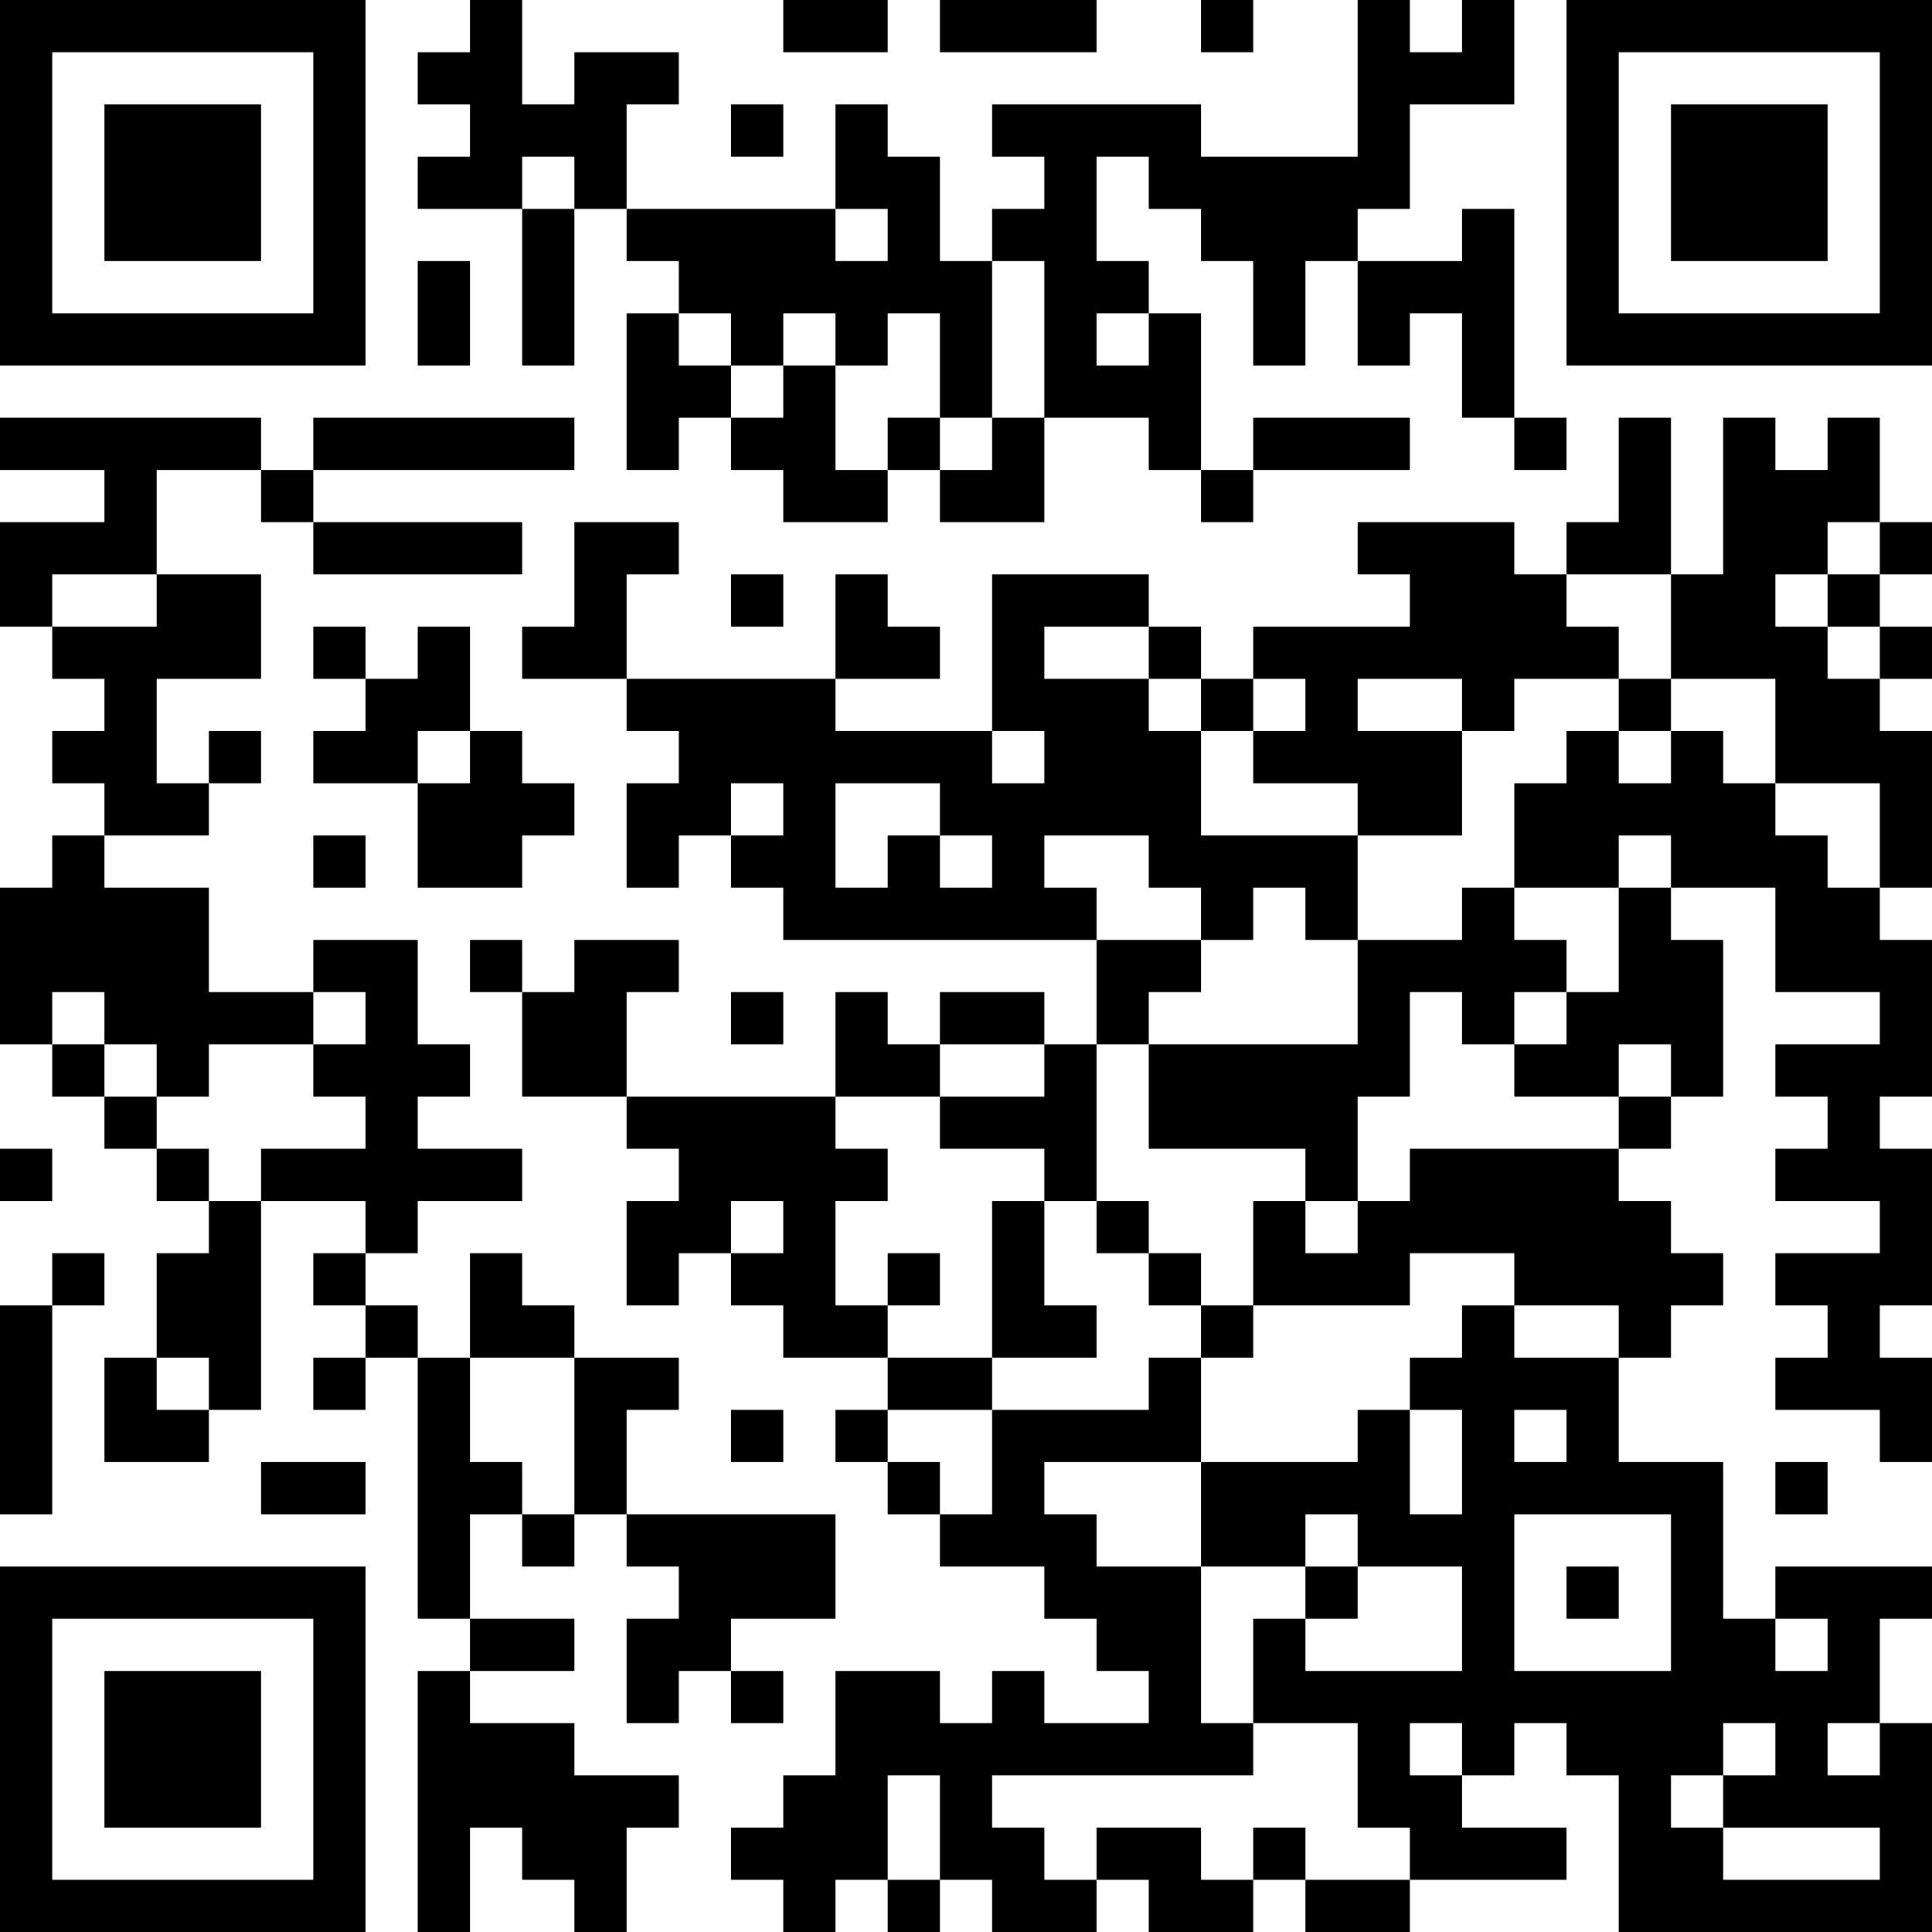 <?xml version="1.0" encoding="UTF-8"?>
<svg xmlns="http://www.w3.org/2000/svg" version="1.1" width="400" height="400" viewBox="0 0 400 400"><rect x="0" y="0" width="400" height="400" fill="#ffffff"/><g transform="scale(10.811)"><g transform="translate(0,0)"><path fill-rule="evenodd" d="M9 0L9 1L8 1L8 2L9 2L9 3L8 3L8 4L10 4L10 7L11 7L11 4L12 4L12 5L13 5L13 6L12 6L12 9L13 9L13 8L14 8L14 9L15 9L15 10L17 10L17 9L18 9L18 10L20 10L20 8L22 8L22 9L23 9L23 10L24 10L24 9L27 9L27 8L24 8L24 9L23 9L23 6L22 6L22 5L21 5L21 3L22 3L22 4L23 4L23 5L24 5L24 7L25 7L25 5L26 5L26 7L27 7L27 6L28 6L28 8L29 8L29 9L30 9L30 8L29 8L29 4L28 4L28 5L26 5L26 4L27 4L27 2L29 2L29 0L28 0L28 1L27 1L27 0L26 0L26 3L23 3L23 2L19 2L19 3L20 3L20 4L19 4L19 5L18 5L18 3L17 3L17 2L16 2L16 4L12 4L12 2L13 2L13 1L11 1L11 2L10 2L10 0ZM15 0L15 1L17 1L17 0ZM18 0L18 1L21 1L21 0ZM23 0L23 1L24 1L24 0ZM14 2L14 3L15 3L15 2ZM10 3L10 4L11 4L11 3ZM16 4L16 5L17 5L17 4ZM8 5L8 7L9 7L9 5ZM19 5L19 8L18 8L18 6L17 6L17 7L16 7L16 6L15 6L15 7L14 7L14 6L13 6L13 7L14 7L14 8L15 8L15 7L16 7L16 9L17 9L17 8L18 8L18 9L19 9L19 8L20 8L20 5ZM21 6L21 7L22 7L22 6ZM0 8L0 9L2 9L2 10L0 10L0 12L1 12L1 13L2 13L2 14L1 14L1 15L2 15L2 16L1 16L1 17L0 17L0 20L1 20L1 21L2 21L2 22L3 22L3 23L4 23L4 24L3 24L3 26L2 26L2 28L4 28L4 27L5 27L5 23L7 23L7 24L6 24L6 25L7 25L7 26L6 26L6 27L7 27L7 26L8 26L8 31L9 31L9 32L8 32L8 37L9 37L9 35L10 35L10 36L11 36L11 37L12 37L12 35L13 35L13 34L11 34L11 33L9 33L9 32L11 32L11 31L9 31L9 29L10 29L10 30L11 30L11 29L12 29L12 30L13 30L13 31L12 31L12 33L13 33L13 32L14 32L14 33L15 33L15 32L14 32L14 31L16 31L16 29L12 29L12 27L13 27L13 26L11 26L11 25L10 25L10 24L9 24L9 26L8 26L8 25L7 25L7 24L8 24L8 23L10 23L10 22L8 22L8 21L9 21L9 20L8 20L8 18L6 18L6 19L4 19L4 17L2 17L2 16L4 16L4 15L5 15L5 14L4 14L4 15L3 15L3 13L5 13L5 11L3 11L3 9L5 9L5 10L6 10L6 11L10 11L10 10L6 10L6 9L11 9L11 8L6 8L6 9L5 9L5 8ZM31 8L31 10L30 10L30 11L29 11L29 10L26 10L26 11L27 11L27 12L24 12L24 13L23 13L23 12L22 12L22 11L19 11L19 14L16 14L16 13L18 13L18 12L17 12L17 11L16 11L16 13L12 13L12 11L13 11L13 10L11 10L11 12L10 12L10 13L12 13L12 14L13 14L13 15L12 15L12 17L13 17L13 16L14 16L14 17L15 17L15 18L21 18L21 20L20 20L20 19L18 19L18 20L17 20L17 19L16 19L16 21L12 21L12 19L13 19L13 18L11 18L11 19L10 19L10 18L9 18L9 19L10 19L10 21L12 21L12 22L13 22L13 23L12 23L12 25L13 25L13 24L14 24L14 25L15 25L15 26L17 26L17 27L16 27L16 28L17 28L17 29L18 29L18 30L20 30L20 31L21 31L21 32L22 32L22 33L20 33L20 32L19 32L19 33L18 33L18 32L16 32L16 34L15 34L15 35L14 35L14 36L15 36L15 37L16 37L16 36L17 36L17 37L18 37L18 36L19 36L19 37L21 37L21 36L22 36L22 37L24 37L24 36L25 36L25 37L27 37L27 36L30 36L30 35L28 35L28 34L29 34L29 33L30 33L30 34L31 34L31 37L37 37L37 33L36 33L36 31L37 31L37 30L34 30L34 31L33 31L33 28L31 28L31 26L32 26L32 25L33 25L33 24L32 24L32 23L31 23L31 22L32 22L32 21L33 21L33 18L32 18L32 17L34 17L34 19L36 19L36 20L34 20L34 21L35 21L35 22L34 22L34 23L36 23L36 24L34 24L34 25L35 25L35 26L34 26L34 27L36 27L36 28L37 28L37 26L36 26L36 25L37 25L37 22L36 22L36 21L37 21L37 18L36 18L36 17L37 17L37 14L36 14L36 13L37 13L37 12L36 12L36 11L37 11L37 10L36 10L36 8L35 8L35 9L34 9L34 8L33 8L33 11L32 11L32 8ZM35 10L35 11L34 11L34 12L35 12L35 13L36 13L36 12L35 12L35 11L36 11L36 10ZM1 11L1 12L3 12L3 11ZM14 11L14 12L15 12L15 11ZM30 11L30 12L31 12L31 13L29 13L29 14L28 14L28 13L26 13L26 14L28 14L28 16L26 16L26 15L24 15L24 14L25 14L25 13L24 13L24 14L23 14L23 13L22 13L22 12L20 12L20 13L22 13L22 14L23 14L23 16L26 16L26 18L25 18L25 17L24 17L24 18L23 18L23 17L22 17L22 16L20 16L20 17L21 17L21 18L23 18L23 19L22 19L22 20L21 20L21 23L20 23L20 22L18 22L18 21L20 21L20 20L18 20L18 21L16 21L16 22L17 22L17 23L16 23L16 25L17 25L17 26L19 26L19 27L17 27L17 28L18 28L18 29L19 29L19 27L22 27L22 26L23 26L23 28L20 28L20 29L21 29L21 30L23 30L23 33L24 33L24 34L19 34L19 35L20 35L20 36L21 36L21 35L23 35L23 36L24 36L24 35L25 35L25 36L27 36L27 35L26 35L26 33L24 33L24 31L25 31L25 32L28 32L28 30L26 30L26 29L25 29L25 30L23 30L23 28L26 28L26 27L27 27L27 29L28 29L28 27L27 27L27 26L28 26L28 25L29 25L29 26L31 26L31 25L29 25L29 24L27 24L27 25L24 25L24 23L25 23L25 24L26 24L26 23L27 23L27 22L31 22L31 21L32 21L32 20L31 20L31 21L29 21L29 20L30 20L30 19L31 19L31 17L32 17L32 16L31 16L31 17L29 17L29 15L30 15L30 14L31 14L31 15L32 15L32 14L33 14L33 15L34 15L34 16L35 16L35 17L36 17L36 15L34 15L34 13L32 13L32 11ZM6 12L6 13L7 13L7 14L6 14L6 15L8 15L8 17L10 17L10 16L11 16L11 15L10 15L10 14L9 14L9 12L8 12L8 13L7 13L7 12ZM31 13L31 14L32 14L32 13ZM8 14L8 15L9 15L9 14ZM19 14L19 15L20 15L20 14ZM14 15L14 16L15 16L15 15ZM16 15L16 17L17 17L17 16L18 16L18 17L19 17L19 16L18 16L18 15ZM6 16L6 17L7 17L7 16ZM28 17L28 18L26 18L26 20L22 20L22 22L25 22L25 23L26 23L26 21L27 21L27 19L28 19L28 20L29 20L29 19L30 19L30 18L29 18L29 17ZM1 19L1 20L2 20L2 21L3 21L3 22L4 22L4 23L5 23L5 22L7 22L7 21L6 21L6 20L7 20L7 19L6 19L6 20L4 20L4 21L3 21L3 20L2 20L2 19ZM14 19L14 20L15 20L15 19ZM0 22L0 23L1 23L1 22ZM14 23L14 24L15 24L15 23ZM19 23L19 26L21 26L21 25L20 25L20 23ZM21 23L21 24L22 24L22 25L23 25L23 26L24 26L24 25L23 25L23 24L22 24L22 23ZM1 24L1 25L0 25L0 29L1 29L1 25L2 25L2 24ZM17 24L17 25L18 25L18 24ZM3 26L3 27L4 27L4 26ZM9 26L9 28L10 28L10 29L11 29L11 26ZM14 27L14 28L15 28L15 27ZM29 27L29 28L30 28L30 27ZM5 28L5 29L7 29L7 28ZM34 28L34 29L35 29L35 28ZM29 29L29 32L32 32L32 29ZM25 30L25 31L26 31L26 30ZM30 30L30 31L31 31L31 30ZM34 31L34 32L35 32L35 31ZM27 33L27 34L28 34L28 33ZM33 33L33 34L32 34L32 35L33 35L33 36L36 36L36 35L33 35L33 34L34 34L34 33ZM35 33L35 34L36 34L36 33ZM17 34L17 36L18 36L18 34ZM0 0L0 7L7 7L7 0ZM1 1L1 6L6 6L6 1ZM2 2L2 5L5 5L5 2ZM30 0L30 7L37 7L37 0ZM31 1L31 6L36 6L36 1ZM32 2L32 5L35 5L35 2ZM0 30L0 37L7 37L7 30ZM1 31L1 36L6 36L6 31ZM2 32L2 35L5 35L5 32Z" fill="#000000"/></g></g></svg>
